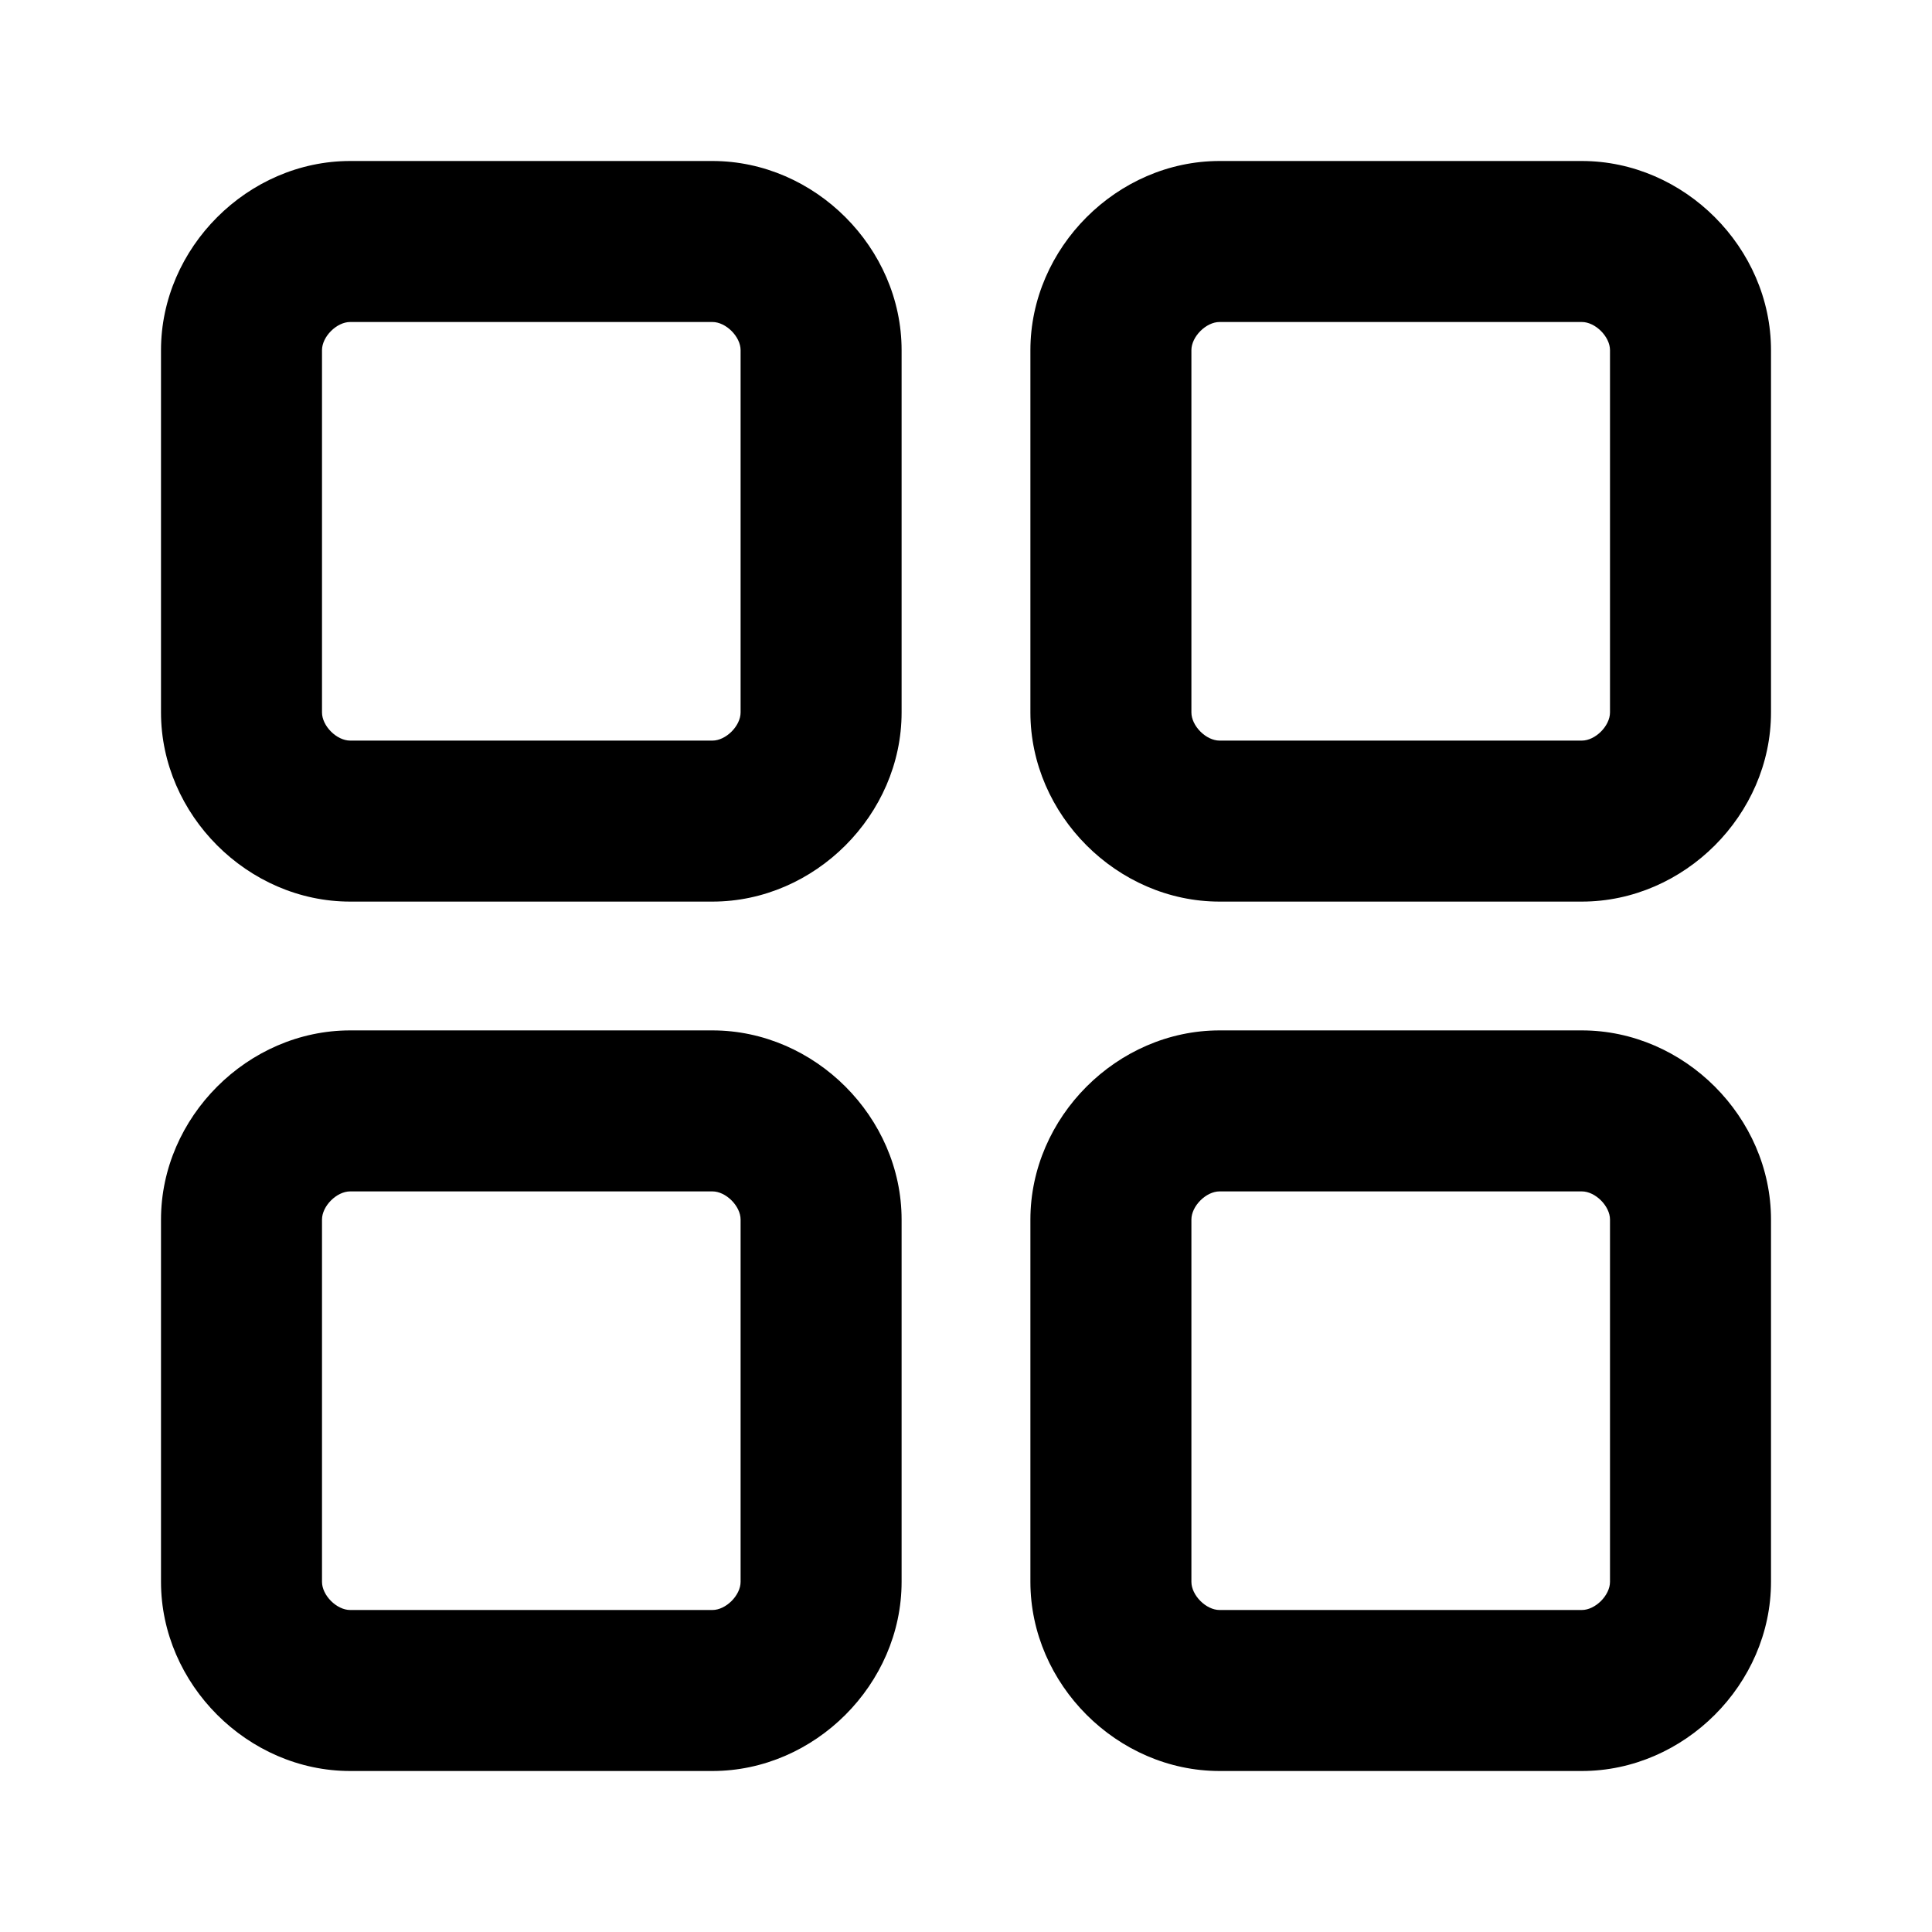 <svg fill="none" height="512" viewBox="0 0 24 24" width="512" xmlns="http://www.w3.org/2000/svg"><g clip-rule="evenodd" fill="rgb(0,0,0)" fill-rule="evenodd"><path d="m4.35 2c-1.272 0-2.35 1.078-2.35 2.35v4.5c0 1.272 1.078 2.35 2.35 2.35h4.5c1.272 0 2.35-1.078 2.35-2.35v-4.5c0-1.272-1.078-2.35-2.35-2.35zm-.35 2.35c0-.168.182-.35.35-.35h4.5c.168 0 .35.182.35.35v4.5c0 .168-.182.35-.35.35h-4.5c-.168 0-.35-.182-.35-.35z"/><path d="m15.15 2c-1.272 0-2.35 1.078-2.35 2.35v4.5c0 1.272 1.078 2.35 2.35 2.35h4.5c1.272 0 2.35-1.078 2.35-2.35v-4.5c0-1.272-1.078-2.35-2.35-2.35zm-.35 2.35c0-.168.182-.35.35-.35h4.5c.168 0 .35.182.35.35v4.5c0 .168-.182.35-.35.35h-4.5c-.168 0-.35-.182-.35-.35z"/><path d="m2 15.15c0-1.272 1.078-2.35 2.35-2.35h4.5c1.272 0 2.35 1.078 2.35 2.35v4.5c0 1.272-1.078 2.35-2.35 2.35h-4.5c-1.272 0-2.35-1.078-2.35-2.35zm2.35-.35c-.168 0-.35.182-.35.35v4.5c0 .168.182.35.35.35h4.5c.168 0 .35-.182.35-.35v-4.5c0-.168-.182-.35-.35-.35z"/><path d="m15.15 12.8c-1.272 0-2.35 1.078-2.35 2.35v4.5c0 1.272 1.078 2.35 2.35 2.35h4.5c1.272 0 2.35-1.078 2.35-2.35v-4.5c0-1.272-1.078-2.35-2.35-2.35zm-.35 2.35c0-.168.182-.35.35-.35h4.5c.168 0 .35.182.35.35v4.5c0 .168-.182.35-.35.35h-4.5c-.168 0-.35-.182-.35-.35z"/></g></svg>